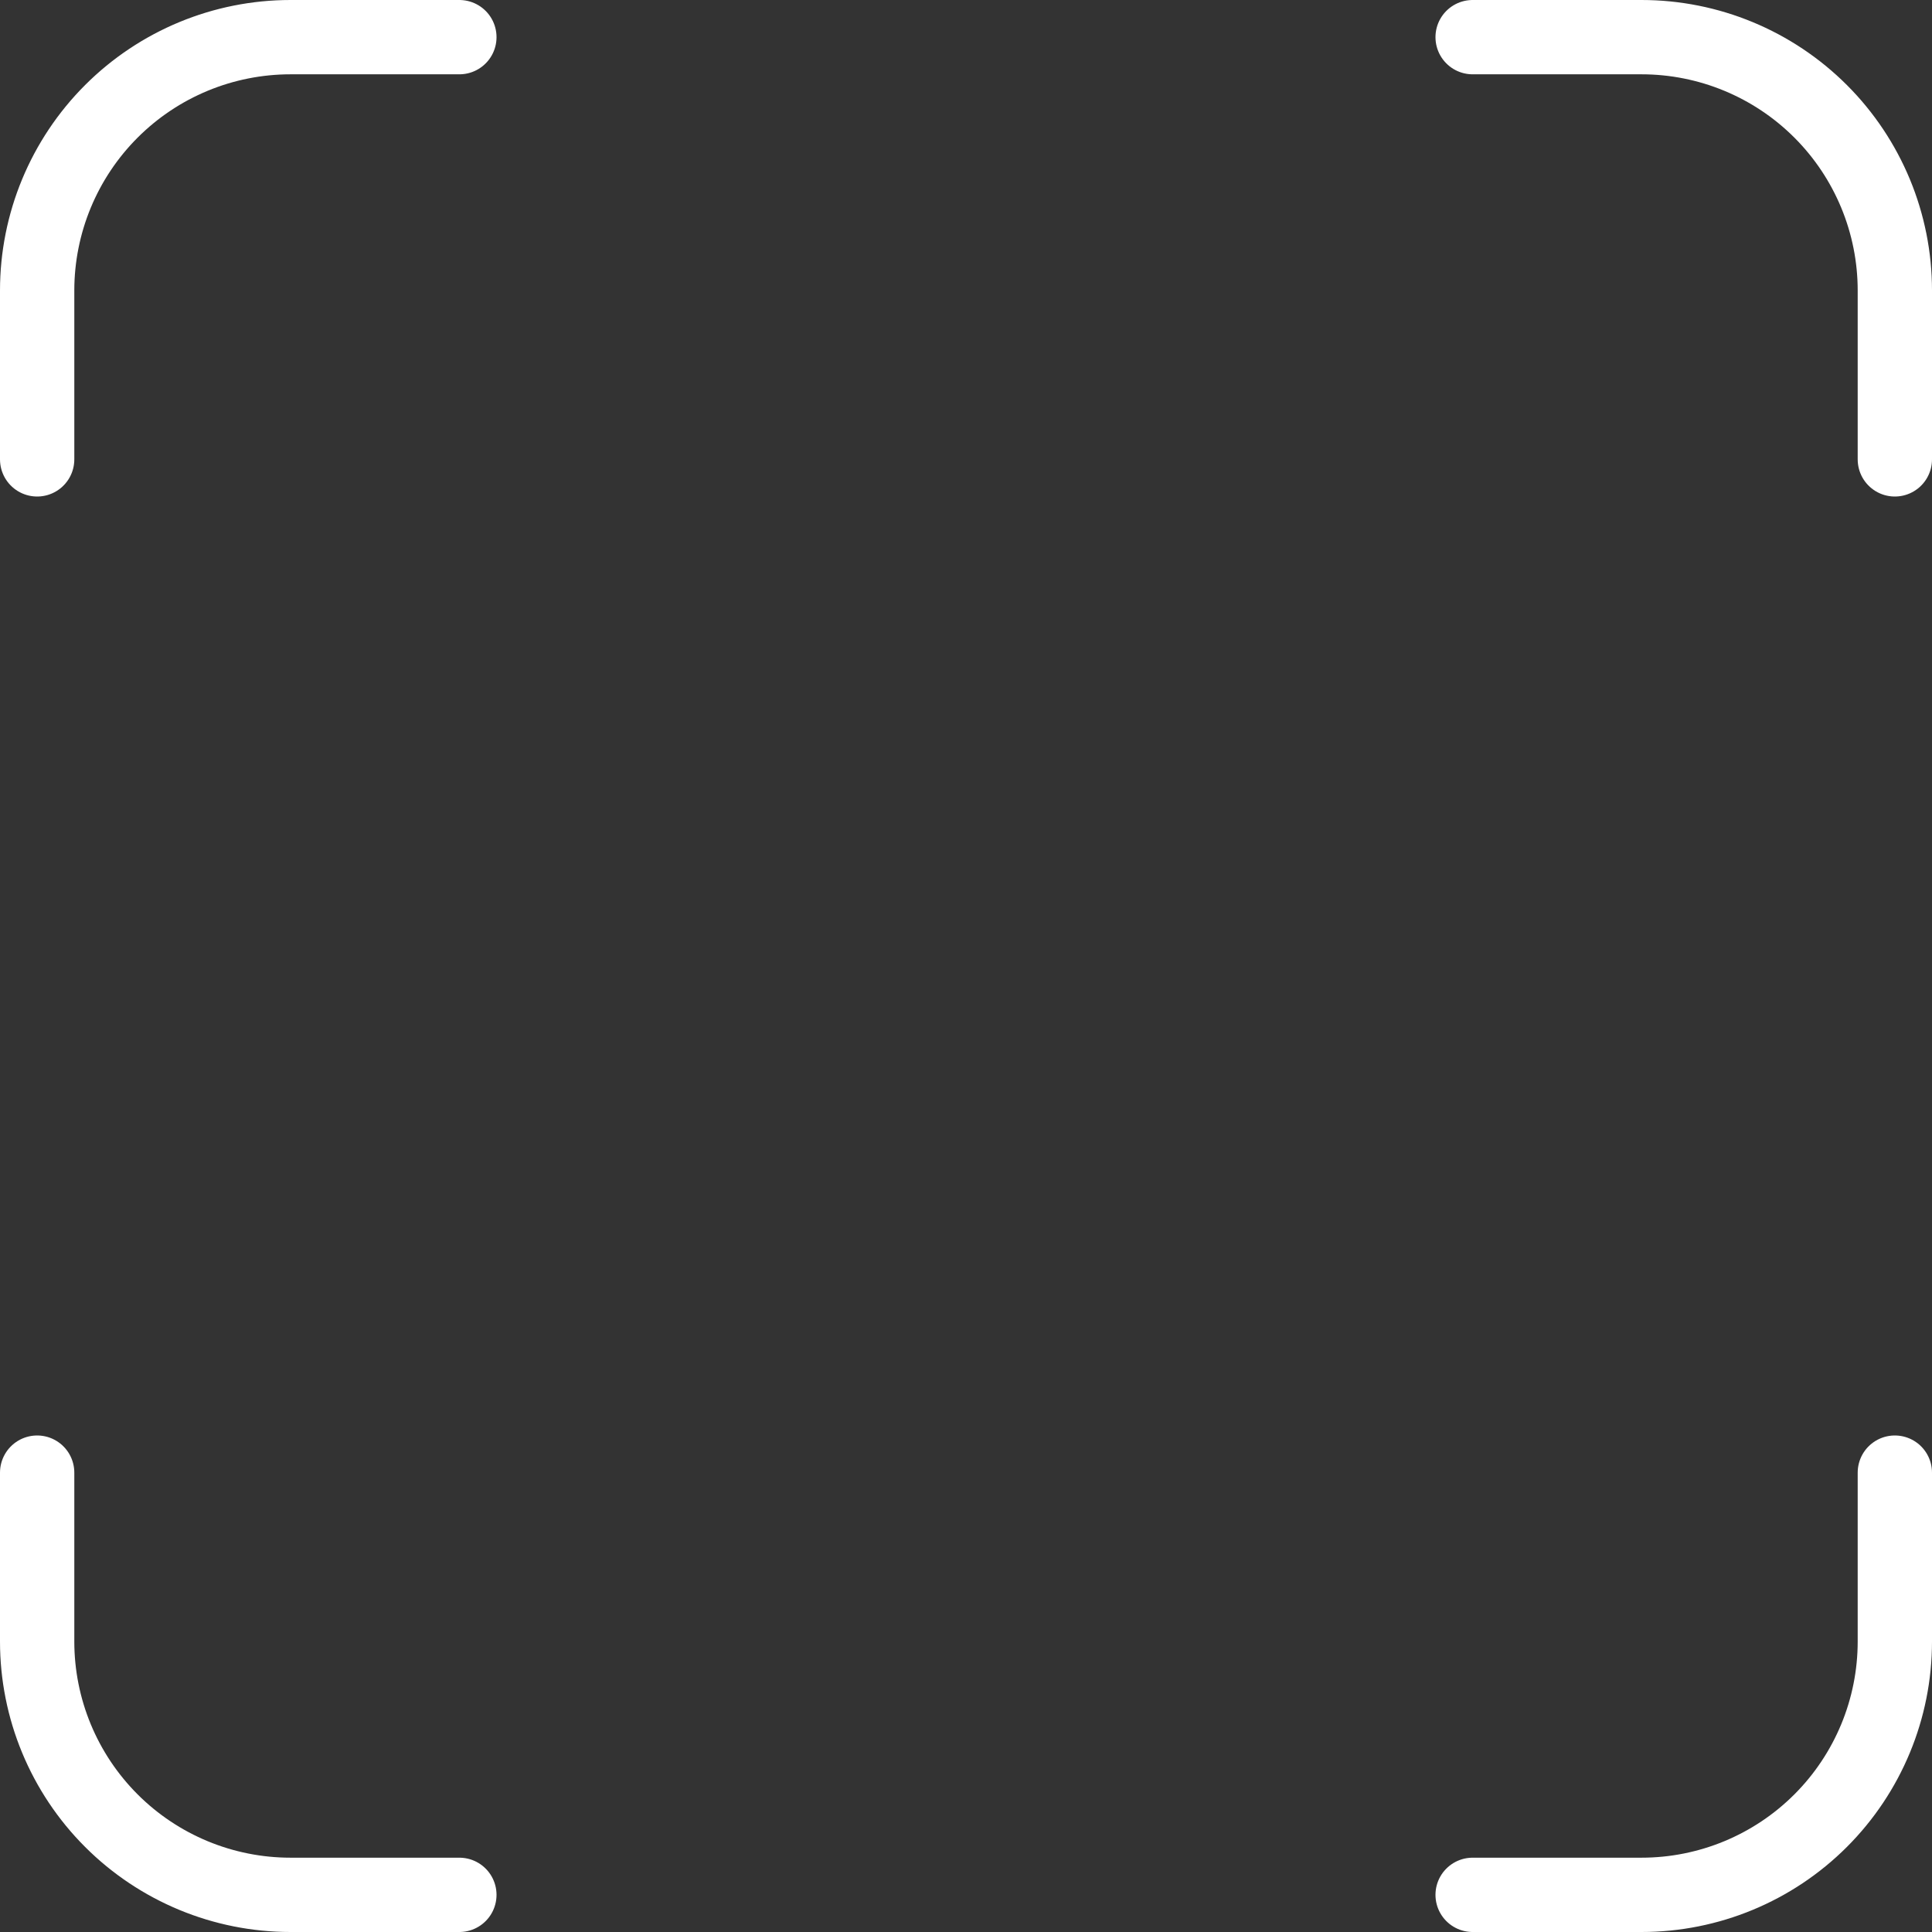 <svg width="52" height="52" viewBox="0 0 52 52" fill="none" xmlns="http://www.w3.org/2000/svg">
<rect x="0" y="0" width="52" height="52" fill="#333333" stroke="none"/>
<path d="M12.364 1H7.818C6.01 1 4.276 1.718 2.997 2.997C1.718 4.276 1 6.01 1 7.818V12.364M39.636 1H44.182C45.99 1 47.724 1.718 49.003 2.997C50.282 4.276 51 6.01 51 7.818V12.364M51 39.636V44.182C51 45.99 50.282 47.724 49.003 49.003C47.724 50.282 45.99 51 44.182 51H39.636M12.364 51H7.818C6.01 51 4.276 50.282 2.997 49.003C1.718 47.724 1 45.99 1 44.182V39.636" stroke="white" stroke-width="2" stroke-linecap="round" stroke-linejoin="round"/>
</svg>
